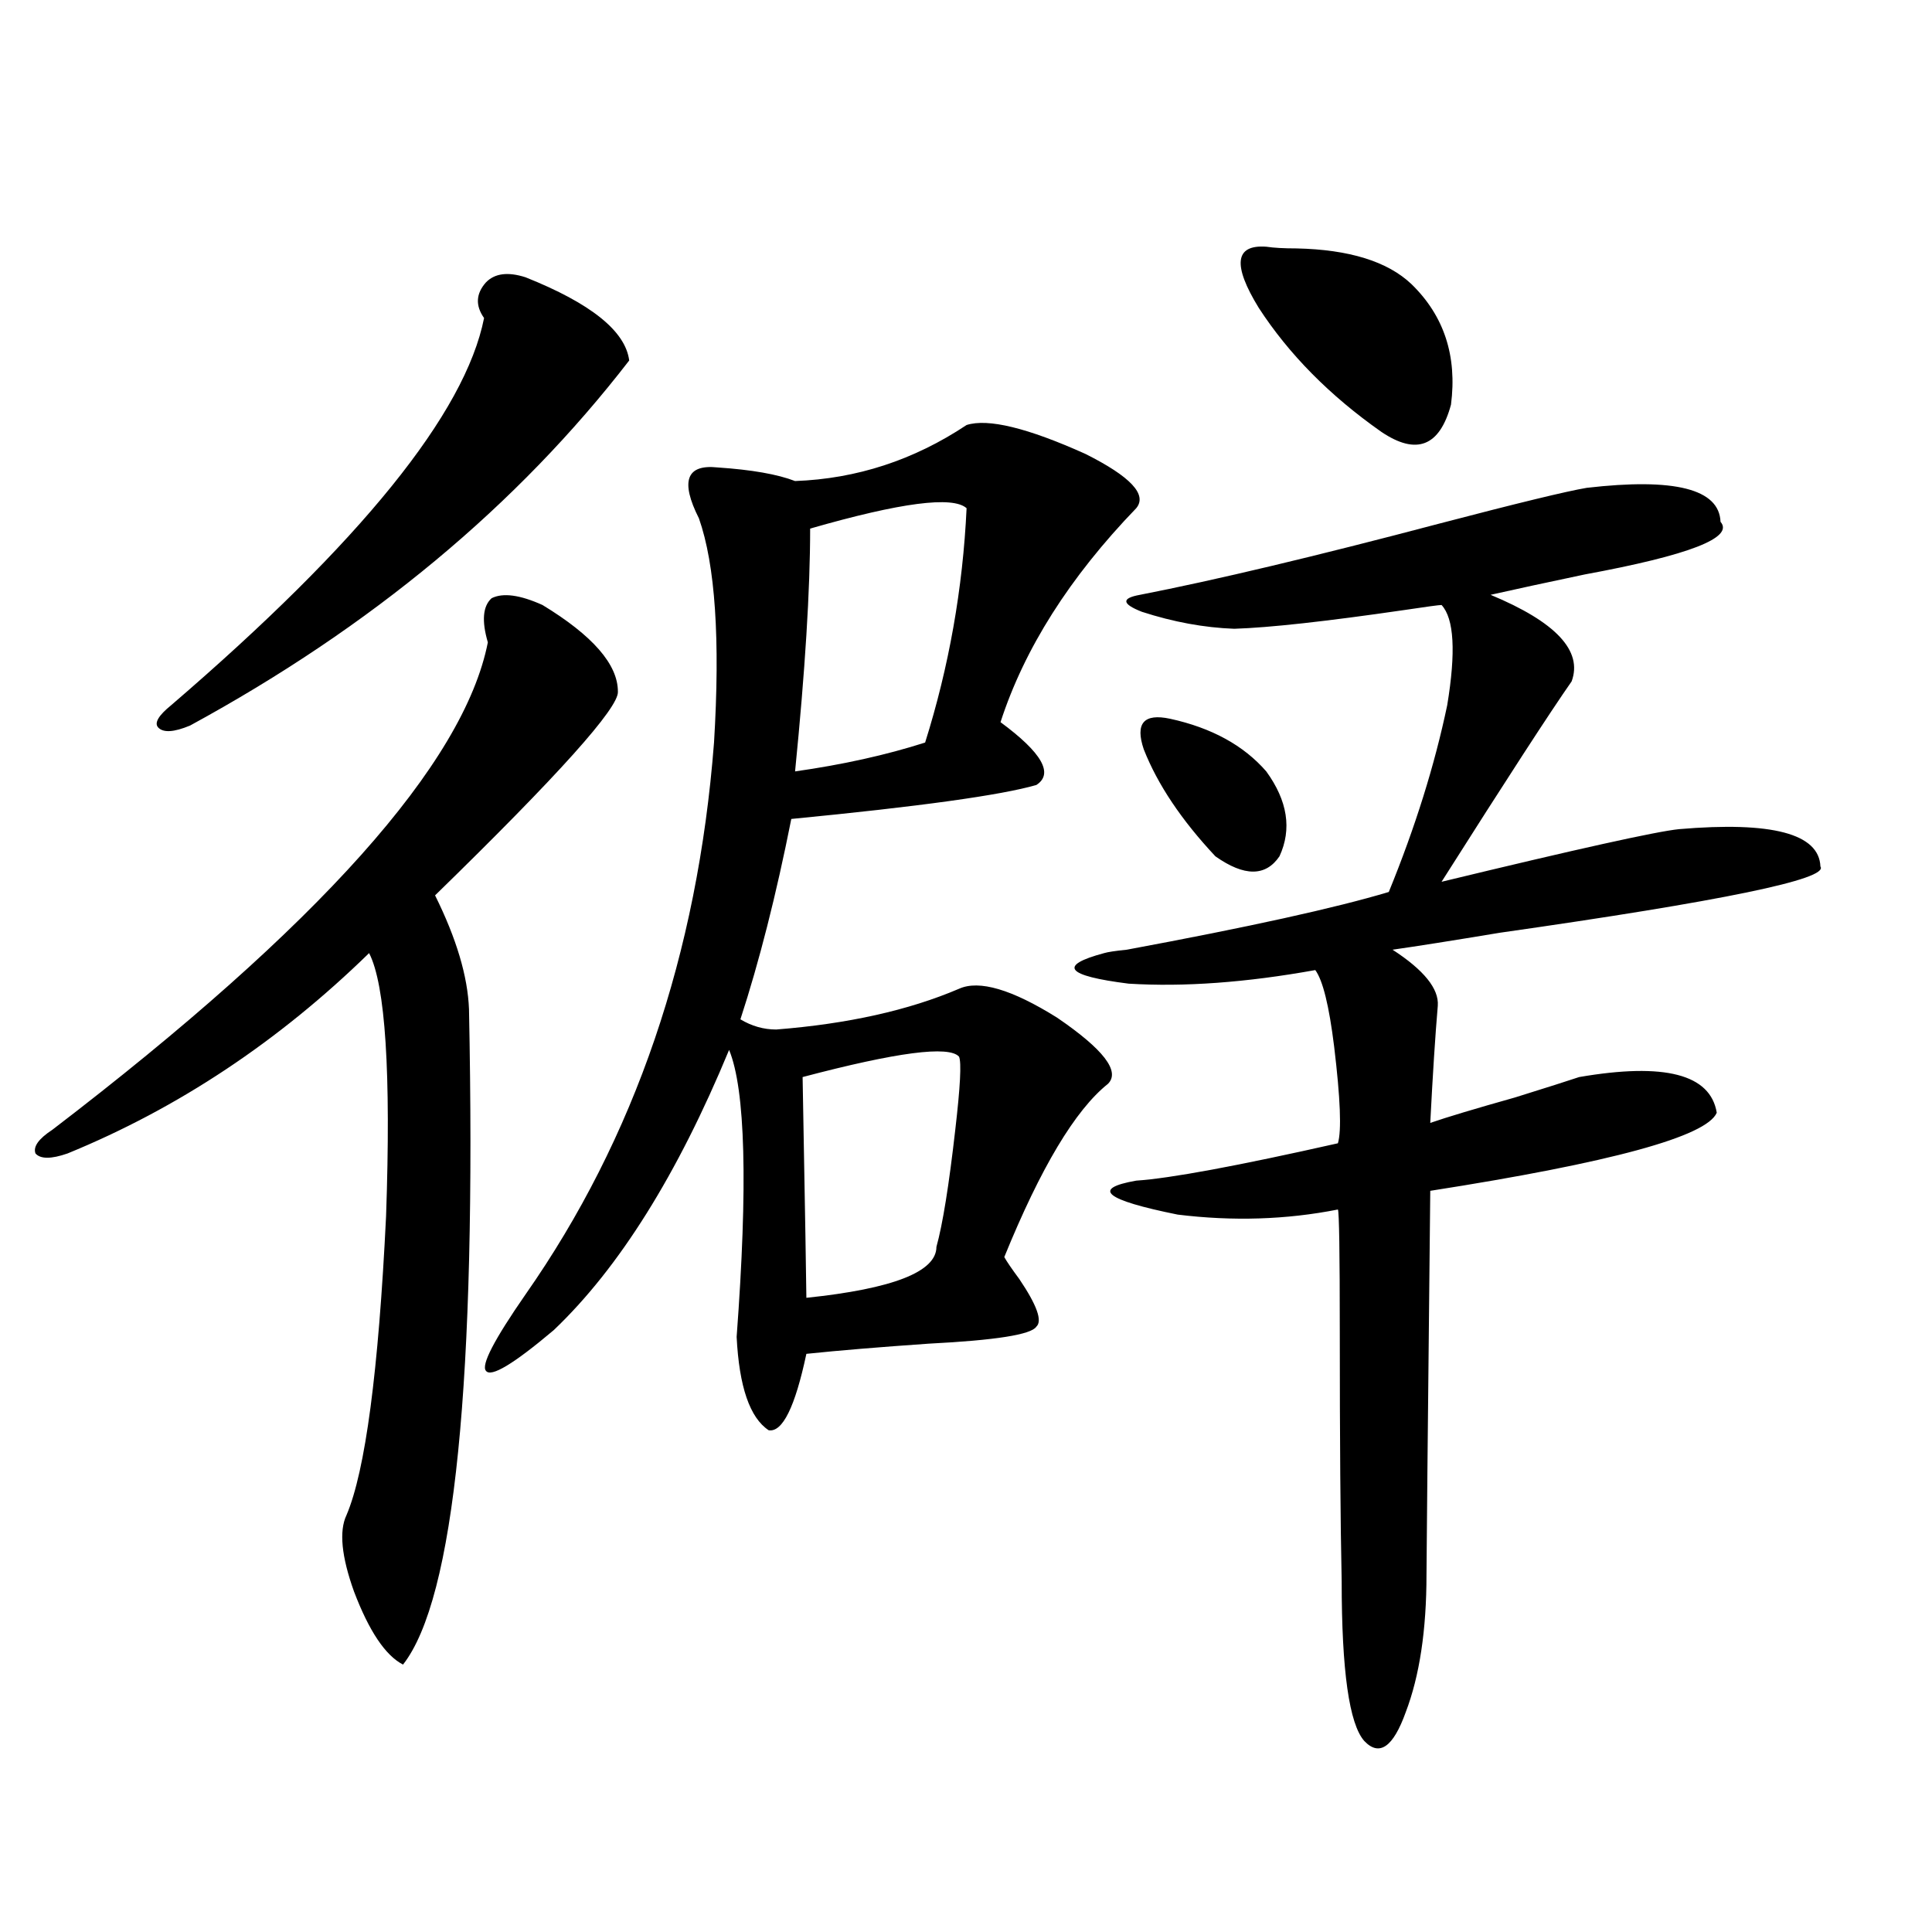 <?xml version="1.0" encoding="utf-8"?>
<!-- Generator: Adobe Illustrator 16.0.0, SVG Export Plug-In . SVG Version: 6.00 Build 0)  -->
<!DOCTYPE svg PUBLIC "-//W3C//DTD SVG 1.1//EN" "http://www.w3.org/Graphics/SVG/1.1/DTD/svg11.dtd">
<svg version="1.1" id="图层_1" xmlns="http://www.w3.org/2000/svg" xmlns:xlink="http://www.w3.org/1999/xlink" x="0px" y="0px"
	 width="1000px" height="1000px" viewBox="0 0 1000 1000" enable-background="new 0 0 1000 1000" xml:space="preserve">
<path d="M280.798,313.148c26.006,15.82,39.023,30.762,39.023,44.824c0.641,8.212-30.898,43.368-94.632,105.469
	c11.052,22.274,16.905,41.899,17.561,58.887c3.902,192.192-7.484,305.269-34.146,339.258c-9.115-4.696-17.561-17.29-25.365-37.793
	c-6.509-18.155-7.805-31.339-3.902-39.551c9.756-22.852,16.585-74.405,20.487-154.688c2.592-74.405-0.335-119.819-8.78-136.23
	c-46.828,45.703-98.869,80.282-156.094,103.711c-8.46,2.938-13.993,2.938-16.585,0c-1.311-3.516,1.616-7.608,8.78-12.305
	c137.878-105.469,212.998-189.542,225.36-252.246c-3.262-11.124-2.606-18.745,1.951-22.852
	C260.311,306.708,269.091,307.875,280.798,313.148z M272.018,143.52c33.811,13.485,51.706,27.837,53.657,43.066
	C267.78,261.595,192.02,324.574,98.363,375.551c-8.46,3.516-13.993,3.817-16.585,0.879c-1.951-2.335,0.32-6.152,6.829-11.426
	c98.199-84.375,152.191-151.172,161.947-200.391c-4.558-6.44-4.237-12.593,0.976-18.457
	C256.073,141.474,262.902,140.595,272.018,143.52z M500.305,219.984c11.052-3.516,31.539,1.47,61.462,14.941
	c23.414,11.728,32.194,21.094,26.341,28.125c-34.48,35.747-57.895,72.661-70.242,110.742c21.463,15.82,27.637,26.669,18.536,32.52
	c-18.216,5.273-60.486,11.138-126.826,17.578c-7.805,39.263-16.585,73.828-26.341,103.711c5.854,3.516,12.027,5.273,18.536,5.273
	c37.072-2.925,68.611-9.956,94.632-21.094c10.396-4.683,27.316,0.302,50.73,14.941c24.055,16.411,32.835,27.837,26.341,34.277
	c-16.92,13.485-34.801,43.368-53.657,89.648c1.296,2.349,3.902,6.152,7.805,11.426c9.101,13.485,12.027,21.685,8.78,24.609
	c-2.606,4.106-21.143,7.031-55.608,8.789c-25.365,1.758-46.508,3.516-63.413,5.273c-5.854,27.548-12.362,40.731-19.512,39.551
	c-9.756-6.44-15.289-22.55-16.585-48.34c5.854-78.511,4.543-128.019-3.902-148.535c-26.676,64.462-56.919,112.802-90.729,145.02
	c-20.822,17.578-32.529,24.609-35.121,21.094c-2.606-2.925,4.223-16.108,20.487-39.551c56.584-80.859,89.099-176.069,97.559-285.645
	c3.247-53.312,0.641-91.983-7.805-116.016c-9.756-19.336-6.509-28.125,9.756-26.367c17.561,1.181,30.884,3.516,39.999,7.031
	C443.386,247.821,472.988,238.153,500.305,219.984z M500.305,263.051c-7.164-6.44-34.146-2.925-80.974,10.547
	c0,31.641-2.606,73.54-7.805,125.684c24.71-3.516,47.148-8.487,67.315-14.941C491.189,345.091,498.354,304.661,500.305,263.051z
	 M496.402,546.938c-5.213-5.851-32.194-2.335-80.974,10.547c1.296,71.493,1.951,109.575,1.951,114.258
	c44.877-4.683,67.315-13.472,67.315-26.367c3.247-11.714,6.494-31.929,9.756-60.645C497.043,562.47,497.698,549.876,496.402,546.938
	z M821.272,252.504c45.518-5.273,68.611,0.591,69.267,17.578c7.149,8.212-16.265,17.29-70.242,27.246
	c-19.512,4.106-35.776,7.622-48.779,10.547c33.811,14.063,47.804,29.004,41.95,44.824c-11.066,15.82-33.505,50.399-67.315,103.711
	c70.242-16.987,111.217-26.065,122.924-27.246c48.124-4.093,72.514,2.349,73.169,19.336c4.543,6.454-50.73,17.88-165.85,34.277
	c-24.725,4.106-43.261,7.031-55.608,8.789c16.25,10.547,24.055,20.215,23.414,29.004c-1.311,15.243-2.606,35.458-3.902,60.645
	c8.445-2.925,23.079-7.319,43.901-13.184c16.905-5.273,27.957-8.789,33.17-10.547c44.222-7.608,67.956-1.456,71.218,18.457
	c-5.213,12.305-54.633,25.79-148.289,40.43c-1.311,126.563-1.951,192.782-1.951,198.633c0,28.702-3.582,52.433-10.731,71.191
	c-6.509,18.155-13.658,23.14-21.463,14.941c-7.805-8.789-11.707-36.337-11.707-82.617c-0.655-30.46-0.976-73.526-0.976-129.199
	c0-41.007-0.335-62.101-0.976-63.281c-26.676,5.273-54.313,6.152-82.925,2.637c-37.728-7.608-44.877-13.472-21.463-17.578
	c17.561-1.167,52.347-7.608,104.388-19.336c1.951-6.44,1.296-23.14-1.951-50.098c-2.606-21.094-5.854-34.277-9.756-39.551
	c-35.776,6.454-67.971,8.789-96.583,7.031c-32.529-4.093-36.752-9.366-12.683-15.82c1.951-0.577,5.854-1.167,11.707-1.758
	c63.078-11.714,108.29-21.671,135.606-29.883c13.658-33.398,23.734-65.616,30.243-96.68c4.543-27.534,3.567-44.824-2.927-51.855
	c-1.311,0-7.805,0.879-19.512,2.637c-40.334,5.864-69.602,9.091-87.803,9.668c-15.609-0.577-31.554-3.516-47.804-8.789
	c-10.411-4.093-10.731-7.031-0.976-8.789c39.023-7.608,90.729-19.913,155.118-36.914
	C785.496,260.414,810.861,254.262,821.272,252.504z M605.668,372.035c21.463,4.696,38.048,13.774,49.755,27.246
	c11.052,15.243,13.323,29.883,6.829,43.945c-7.164,10.547-18.216,10.547-33.17,0c-17.561-18.745-29.923-37.202-37.072-55.371
	C587.452,374.384,592.01,369.11,605.668,372.035z M655.423,127.699c3.902,0.591,9.101,0.879,15.609,0.879
	c27.316,0.591,47.148,6.743,59.511,18.457c16.905,16.411,23.734,37.216,20.487,62.402c-5.854,21.685-17.896,26.367-36.097,14.063
	c-26.676-18.745-47.804-40.128-63.413-64.16C637.862,137.079,639.158,126.532,655.423,127.699z"/>
</svg>
